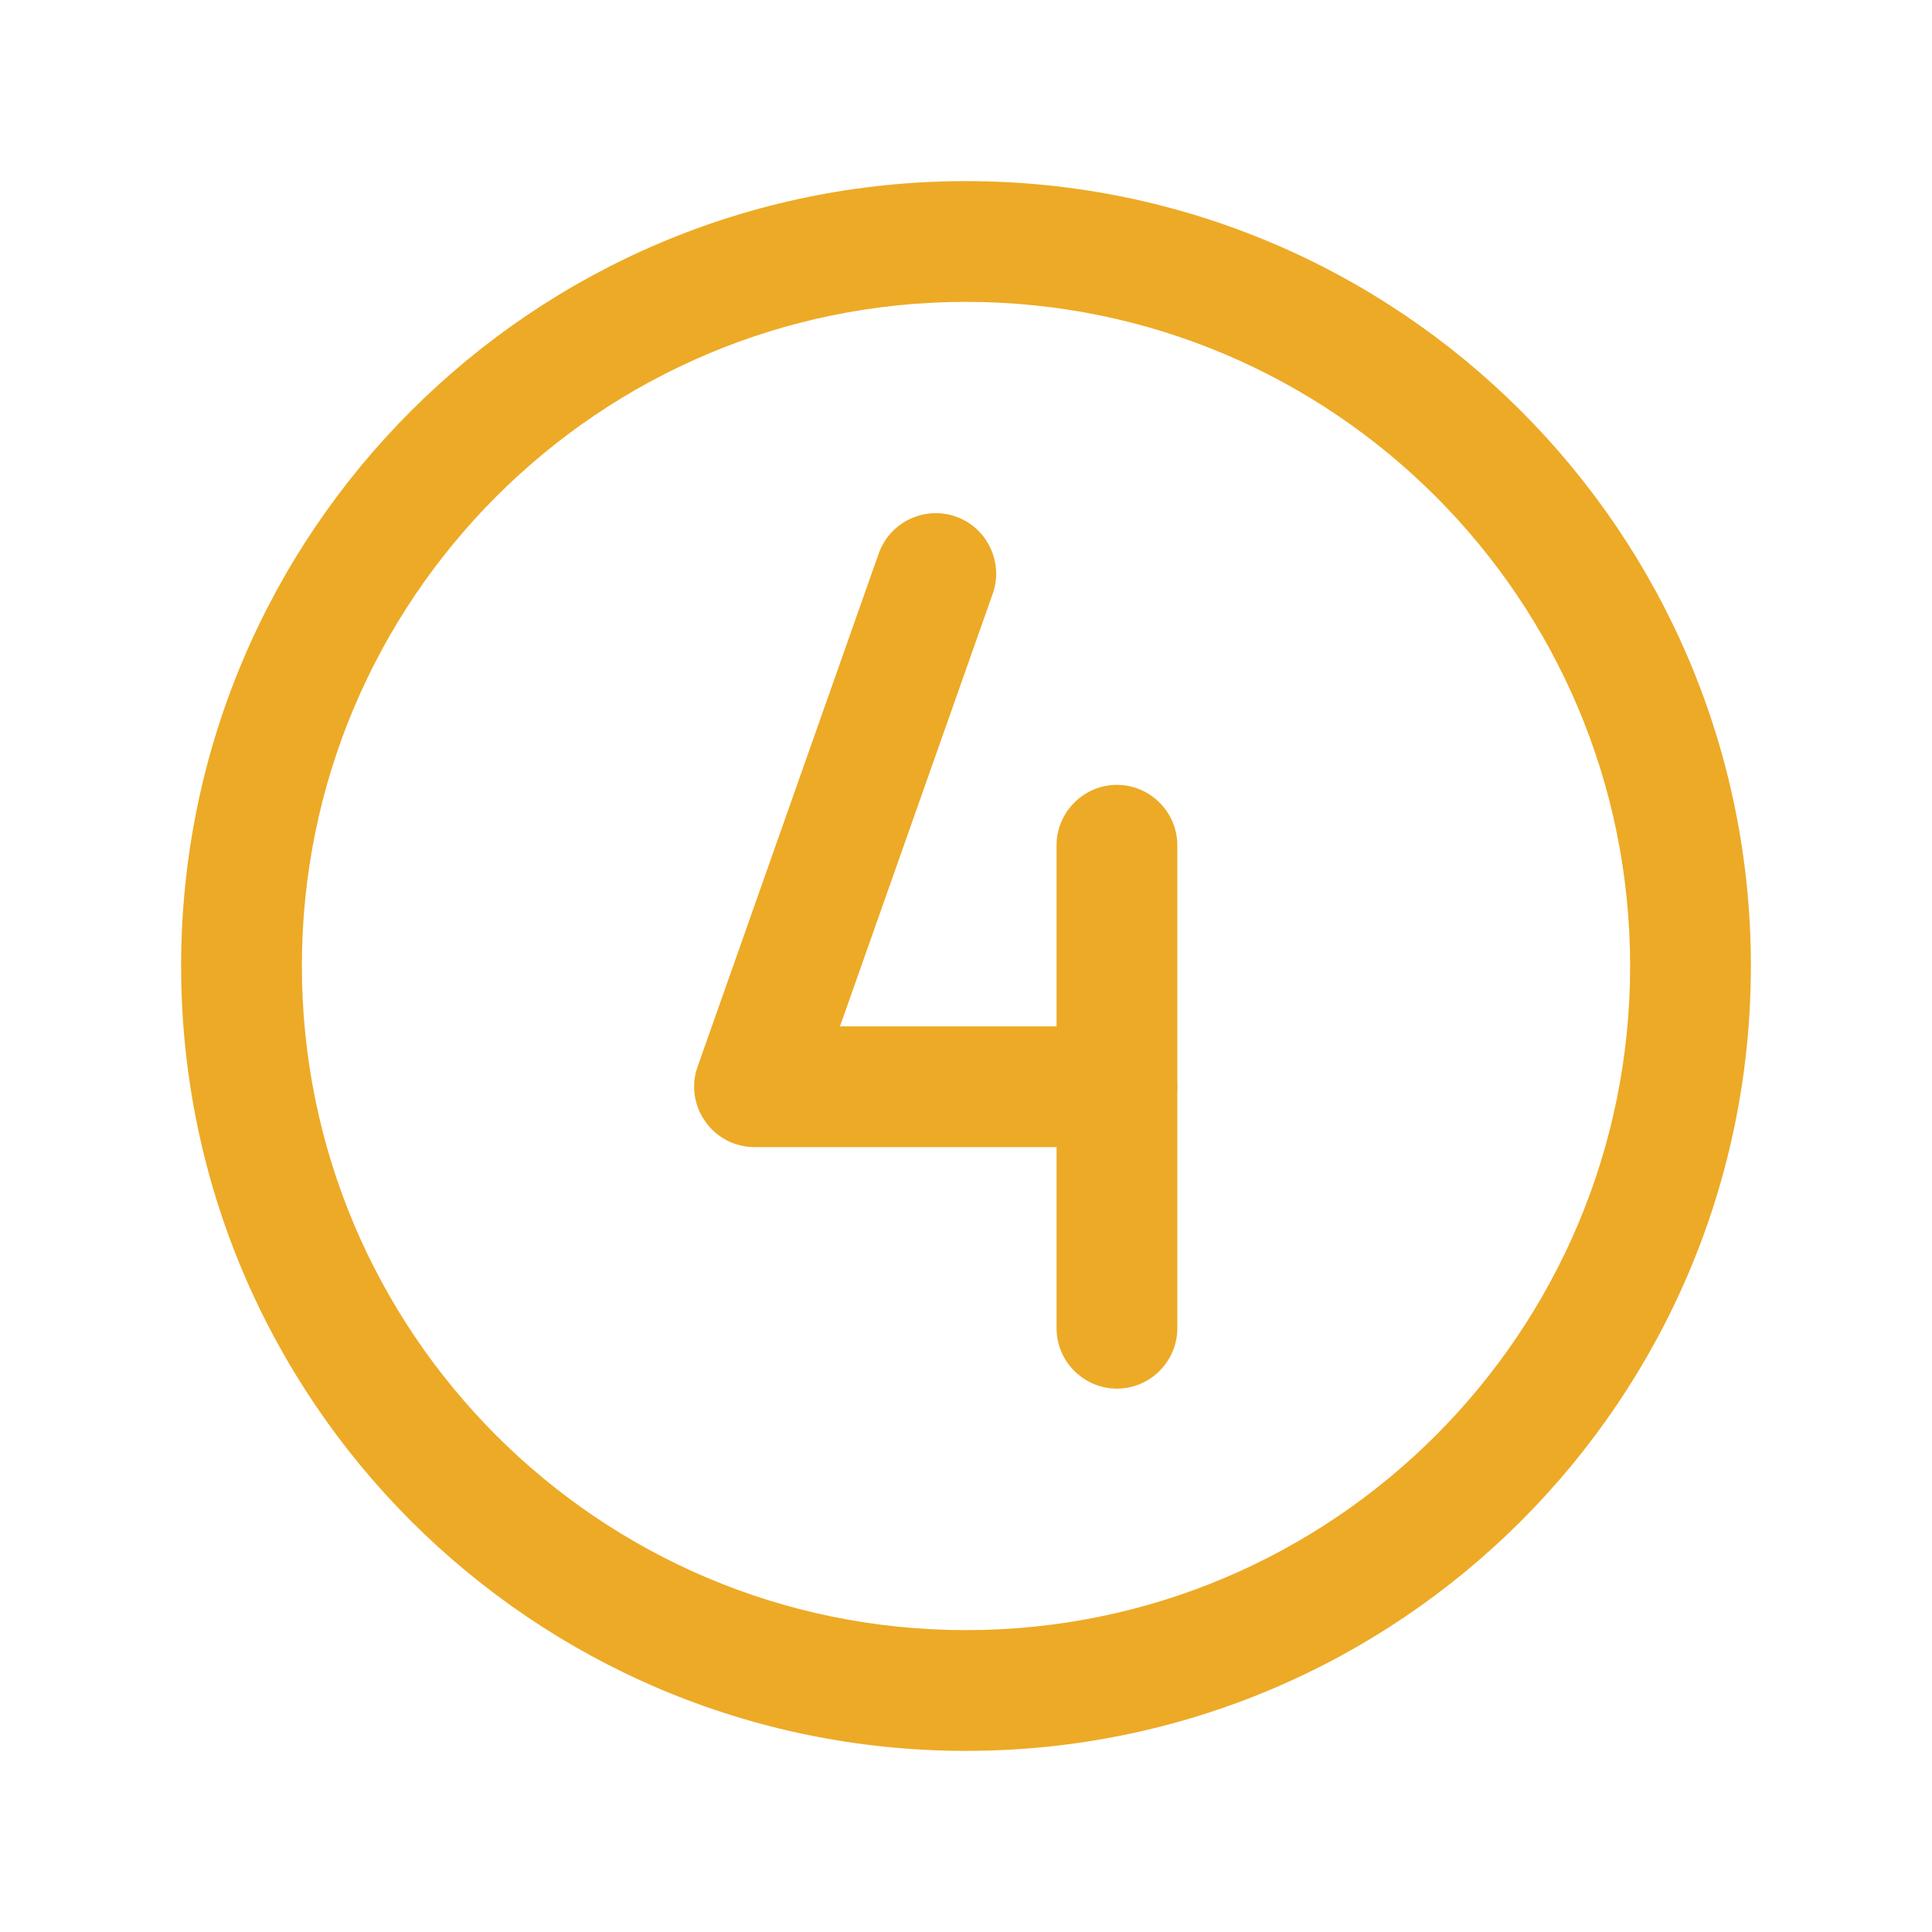 <?xml version="1.0" encoding="UTF-8"?> <!-- Generator: Adobe Illustrator 25.3.1, SVG Export Plug-In . SVG Version: 6.00 Build 0) --> <svg xmlns="http://www.w3.org/2000/svg" xmlns:xlink="http://www.w3.org/1999/xlink" id="Layer_1" x="0px" y="0px" viewBox="0 0 512 512" style="enable-background:new 0 0 512 512;" xml:space="preserve"> <style type="text/css"> .st0{fill-rule:evenodd;clip-rule:evenodd;fill:#EDAA26;} </style> <g> <path class="st0" d="M256,80c-97.2,0-176,78.8-176,176c0,97.2,78.8,176,176,176c97.2,0,176-78.8,176-176C432,158.8,353.2,80,256,80 z M48,256c0-114.9,93.1-208,208-208s208,93.1,208,208s-93.1,208-208,208S48,370.9,48,256z"></path> <path class="st0" d="M253.3,136.9c8.3,2.9,12.7,12.1,9.8,20.4L222.6,272H296c8.8,0,16,7.2,16,16s-7.2,16-16,16h-96 c-5.2,0-10.1-2.5-13.1-6.8c-3-4.2-3.8-9.7-2-14.6l48-136C235.9,138.3,245,134,253.3,136.9L253.3,136.9z"></path> <path class="st0" d="M296,208c8.8,0,16,7.2,16,16v128c0,8.8-7.2,16-16,16s-16-7.2-16-16V224C280,215.2,287.2,208,296,208z"></path> </g> </svg> 
